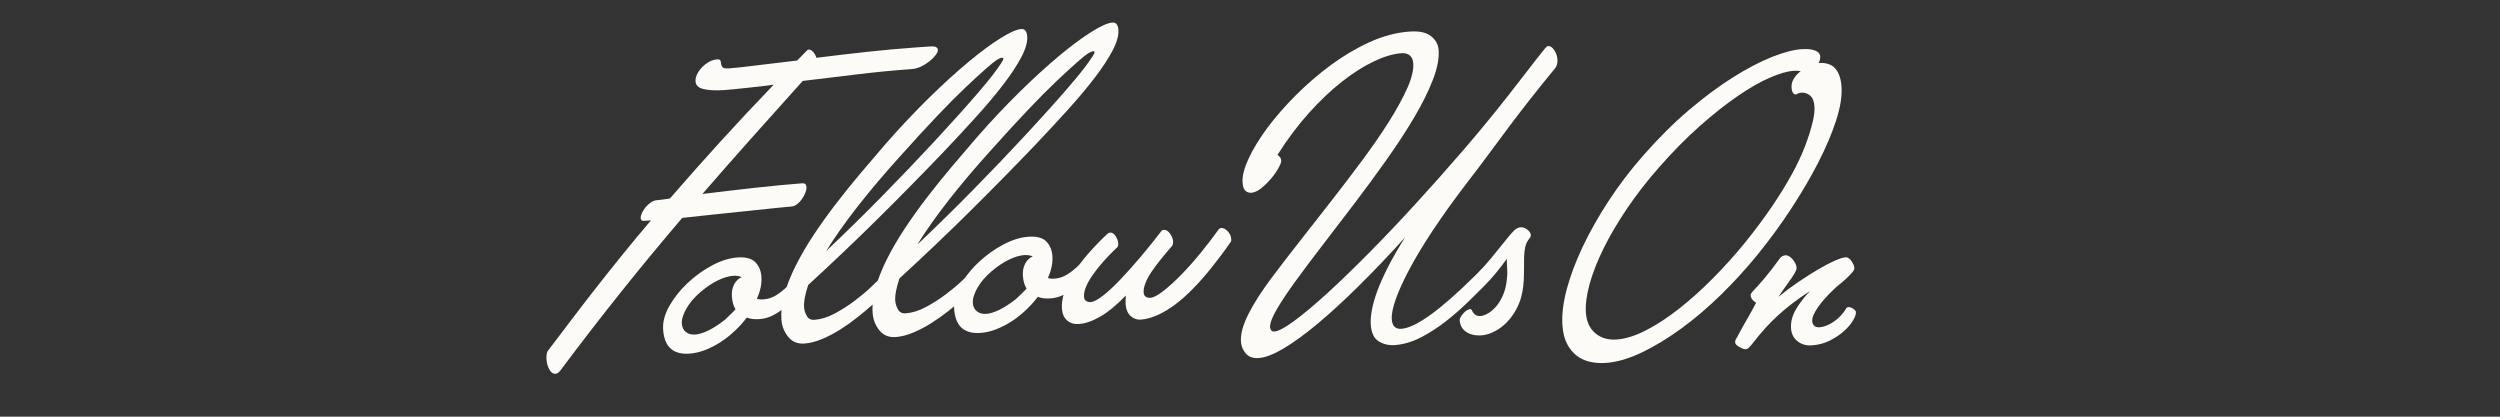 <?xml version="1.0" encoding="UTF-8"?>
<!-- Generator: Adobe Illustrator 27.7.0, SVG Export Plug-In . SVG Version: 6.00 Build 0)  -->
<svg xmlns="http://www.w3.org/2000/svg" xmlns:xlink="http://www.w3.org/1999/xlink" version="1.1" id="Layer_1" x="0px" y="0px" viewBox="0 0 1800 300" style="enable-background:new 0 0 1800 300;" xml:space="preserve">
<rect x="0" y="0" width="1800" height="300" fill="#333333" stroke="none"/>
<style type="text/css">
	.st0{fill:#FCFBF7;}
</style>
<g>
	<path class="st0" d="M513.79,154.45c8.28-0.85,16.23-1.68,23.86-2.49c7.63-0.8,14.37-1.51,20.24-2.13c5.87-0.62,9.85-1,11.94-1.15   c1.43-0.1,2.81-0.66,4.11-1.67c1.31-1.01,2.47-2.24,3.48-3.7c1.01-1.45,1.83-2.95,2.44-4.51c0.61-1.55,0.88-2.91,0.79-4.09   c-0.14-1.96-1.13-2.87-2.96-2.74c-3.92,0.28-8.88,0.7-14.88,1.26c-6,0.56-12.32,1.2-18.97,1.94c-6.65,0.73-13.29,1.5-19.93,2.3   c-6.64,0.8-12.7,1.52-18.17,2.17c11.41-13.15,23.07-26.42,34.99-39.82c11.91-13.39,24.33-27.24,37.23-41.55   c13.41-1.61,26.6-3.2,39.55-4.78s25.97-2.83,39.04-3.76c2.22-0.16,4.44-0.78,6.67-1.85c2.22-1.08,4.23-2.34,6.04-3.78   c1.8-1.44,3.27-2.92,4.41-4.45c1.14-1.53,1.67-2.81,1.6-3.86c-0.06-0.79-0.5-1.41-1.31-1.88c-0.82-0.46-2.54-0.61-5.16-0.42   l-10.19,0.72c-11.5,0.82-23.15,1.88-34.94,3.18s-23.74,2.7-35.85,4.22c-0.51-1.67-1.3-3.09-2.37-4.26   c-1.07-1.17-2.13-1.72-3.17-1.65c-0.52,0.04-0.97,0.27-1.33,0.69l-6.98,7.19c-4.68,0.6-9.51,1.17-14.45,1.72   c-4.95,0.55-9.67,1.11-14.16,1.69c-4.49,0.59-8.53,1.07-12.11,1.45c-3.58,0.39-6.29,0.65-8.12,0.78c-2.61,0.19-4.24-0.09-4.88-0.84   c-0.65-0.74-1-1.57-1.06-2.48c-0.07-1.05-0.27-1.85-0.57-2.42c-0.31-0.57-1.11-0.81-2.42-0.72c-1.83,0.13-3.66,0.69-5.49,1.67   c-1.84,0.99-3.52,2.25-5.05,3.81c-1.53,1.56-2.76,3.25-3.68,5.09c-0.92,1.84-1.32,3.61-1.2,5.3c0.2,2.88,2.23,4.74,6.11,5.57   c3.87,0.84,8.75,1.06,14.63,0.64c1.43-0.1,3.52-0.28,6.27-0.54c2.74-0.26,5.77-0.57,9.09-0.94c3.32-0.36,6.74-0.74,10.26-1.12   c3.52-0.38,6.84-0.81,9.96-1.3c-13.58,14.1-26.52,27.92-38.82,41.47c-12.3,13.55-24.28,27.04-35.93,40.48   c-1.43,0.23-2.66,0.42-3.71,0.56c-1.04,0.14-2.14,0.29-3.31,0.44c-1.17,0.15-2.22,0.26-3.13,0.32c-1.3,0.23-2.6,0.81-3.91,1.76   c-1.31,0.95-2.51,2.08-3.6,3.41c-1.09,1.33-1.94,2.7-2.56,4.12c-0.62,1.42-0.9,2.59-0.83,3.51c0.1,1.44,0.87,2.11,2.31,2.01   l5.09-0.36c-6.67,7.83-13.11,15.57-19.33,23.24c-6.22,7.67-12.34,15.32-18.36,22.98c-6.03,7.65-12.01,15.4-17.95,23.24   s-11.98,15.79-18.1,23.84c-0.73,0.84-1.18,1.86-1.36,3.05c-0.18,1.2-0.22,2.51-0.11,3.95c0.19,2.61,0.88,5,2.08,7.14   c1.2,2.15,2.72,3.16,4.55,3.03c0.39-0.03,0.9-0.23,1.53-0.6c0.63-0.37,1.24-0.98,1.84-1.8c14.51-19.42,29-38.18,43.47-56.28   c14.47-18.1,29.22-35.96,44.26-53.58C497.98,156.1,505.51,155.3,513.79,154.45z"></path>
	<path class="st0" d="M883.81,166.36c-1.62-1.59-3.15-2.34-4.59-2.23c-0.26,0.02-0.52,0.1-0.77,0.25c-0.26,0.15-0.51,0.3-0.76,0.45   c-4.06,5.68-8.48,11.44-13.25,17.29c-4.78,5.86-9.49,11.15-14.14,15.88c-4.66,4.73-8.95,8.61-12.86,11.65   c-3.92,3.04-6.99,4.64-9.21,4.79c-1.18,0.08-2.25-0.17-3.21-0.76c-0.96-0.59-1.49-1.6-1.6-3.04c-0.14-1.96,0.29-4.22,1.29-6.79   c1-2.56,2.45-5.26,4.35-8.09c1.9-2.82,4.12-5.81,6.65-8.94c2.53-3.14,5.19-6.31,7.99-9.53c0.72-0.97,1.04-2.11,0.94-3.42   c-0.14-1.96-0.9-3.88-2.28-5.75c-1.38-1.87-2.85-2.75-4.43-2.64c-1.05,0.07-1.79,0.59-2.25,1.54c-4.45,5.83-9.15,11.68-14.12,17.55   c-4.97,5.87-9.74,11.23-14.32,16.09c-4.58,4.86-8.83,8.84-12.75,11.94c-3.91,3.11-6.98,4.73-9.2,4.89   c-1.17,0.08-2.25-0.17-3.2-0.76c-0.97-0.59-1.49-1.6-1.6-3.04c-0.29-4.05,1.77-9.25,6.18-15.6c4.4-6.36,10.36-13.08,17.87-20.19   c0.48-0.56,0.68-1.49,0.59-2.8c-0.12-1.7-0.77-3.42-1.94-5.18c-1.18-1.75-2.48-2.58-3.92-2.48c-0.27,0.02-0.59,0.11-0.97,0.27   c-0.38,0.16-0.94,0.59-1.68,1.3c-4.92,4.68-9.41,9.37-13.48,14.06c-2.12,2.44-4.06,4.86-5.84,7.25c-0.23,0.21-0.49,0.47-0.77,0.8   c-2.58,2.55-5.28,4.71-8.11,6.49c-2.83,1.78-5.94,2.79-9.34,3.03c-1.83,0.13-3.35-0.02-4.56-0.47c1.24-2.84,2.13-5.57,2.67-8.17   s0.71-5.2,0.53-7.82c-0.3-4.18-1.76-7.62-4.38-10.32c-2.62-2.7-6.94-3.84-12.95-3.41c-5.75,0.41-11.82,2.32-18.21,5.73   s-12.26,7.64-17.61,12.68c-3.73,3.51-6.97,7.24-9.74,11.2c-0.74,0.71-1.57,1.5-2.5,2.38c-3.14,2.98-6.92,6.14-11.34,9.47   c-4.43,3.34-9.17,6.37-14.23,9.09c-5.06,2.72-9.94,4.25-14.64,4.59c-2.61,0.19-4.49-0.76-5.62-2.85c-1.13-2.08-1.77-4.11-1.91-6.07   c-0.15-2.09,0.04-4.5,0.57-7.23c0.53-2.73,1.33-5.71,2.42-8.94c17.39-15.94,34.06-31.8,50.01-47.58   c15.95-15.78,31.69-31.77,47.22-47.98c8.43-8.87,16.39-17.45,23.88-25.73c7.49-8.28,13.99-16.03,19.52-23.26   c5.52-7.22,9.82-13.76,12.89-19.63c3.06-5.86,4.45-10.82,4.16-14.87c-0.11-1.57-0.5-2.85-1.16-3.86c-0.67-1-1.71-1.46-3.15-1.36   c-3.27,0.23-8.23,2.43-14.9,6.58s-14.37,9.86-23.11,17.11c-8.74,7.26-18.25,15.91-28.49,25.96c-10.25,10.06-20.6,21.03-31.05,32.94   c-5.95,6.86-12.01,13.96-18.19,21.29c-6.17,7.33-12.12,14.72-17.83,22.15c-5.71,7.43-11.03,14.87-15.95,22.31   c-4.92,7.44-9.16,14.71-12.73,21.79c-2.69,5.35-4.9,10.54-6.64,15.59c-1.13,1.11-2.92,2.83-5.38,5.16   c-3.14,2.98-6.92,6.14-11.34,9.47c-4.43,3.34-9.17,6.37-14.23,9.09c-5.06,2.72-9.94,4.25-14.64,4.59   c-2.61,0.19-4.49-0.76-5.62-2.85c-1.13-2.08-1.77-4.11-1.91-6.07c-0.15-2.09,0.04-4.5,0.57-7.23c0.53-2.73,1.33-5.71,2.42-8.94   c17.39-15.94,34.06-31.8,50.01-47.58c15.95-15.78,31.69-31.77,47.22-47.98c8.43-8.87,16.39-17.45,23.88-25.73   c7.49-8.28,13.99-16.03,19.52-23.26c5.52-7.22,9.82-13.76,12.89-19.63c3.06-5.86,4.45-10.82,4.16-14.87   c-0.11-1.57-0.5-2.85-1.16-3.86c-0.67-1-1.71-1.46-3.15-1.36c-3.27,0.23-8.23,2.43-14.9,6.58s-14.37,9.86-23.11,17.11   c-8.74,7.26-18.25,15.91-28.49,25.96c-10.25,10.06-20.6,21.03-31.05,32.94c-5.95,6.86-12.01,13.96-18.19,21.29   c-6.17,7.33-12.12,14.72-17.83,22.15c-5.71,7.43-11.03,14.87-15.95,22.31c-4.92,7.44-9.16,14.71-12.73,21.79   c-2.69,5.35-4.9,10.54-6.64,15.6c-2.39,2.29-4.88,4.27-7.49,5.9c-2.83,1.78-5.94,2.79-9.34,3.03c-1.83,0.13-3.35-0.02-4.56-0.47   c1.24-2.84,2.13-5.57,2.67-8.17c0.54-2.6,0.71-5.2,0.53-7.82c-0.3-4.18-1.76-7.62-4.38-10.32c-2.62-2.7-6.94-3.84-12.95-3.41   c-5.75,0.41-11.82,2.32-18.21,5.73c-6.39,3.41-12.26,7.64-17.61,12.68c-5.36,5.04-9.73,10.54-13.11,16.5   c-3.39,5.95-4.89,11.67-4.49,17.16c0.87,12.28,7.19,18,18.95,17.17c3.66-0.26,7.38-1.11,11.15-2.56c3.77-1.45,7.45-3.32,11.03-5.61   c3.58-2.29,7-4.96,10.26-8.02c3.26-3.05,6.22-6.32,8.86-9.79c2.44,1.01,5.48,1.38,9.14,1.12c2.75-0.2,5.33-0.8,7.75-1.83   c2.42-1.03,4.76-2.34,7.01-3.95c0.36-0.26,0.71-0.54,1.06-0.81c-0.19,2.34-0.2,4.62-0.05,6.84c0.33,4.71,1.94,8.86,4.83,12.46   c2.88,3.6,6.81,5.23,11.77,4.88c4.05-0.29,8.31-1.38,12.77-3.27c4.46-1.89,8.8-4.17,13.01-6.84c4.21-2.66,8.27-5.54,12.19-8.65   c3.91-3.1,7.45-6.04,10.6-8.83c0.17-0.15,0.32-0.29,0.49-0.44c-0.13,2.05-0.13,4.06,0.01,6.02c0.33,4.71,1.94,8.86,4.83,12.46   c2.88,3.6,6.81,5.23,11.77,4.88c4.05-0.29,8.31-1.38,12.77-3.27s8.8-4.17,13.01-6.84c4.21-2.66,8.27-5.54,12.19-8.65   c1.42-1.12,2.76-2.21,4.08-3.3c-0.01,0.64,0.01,1.28,0.05,1.92c0.87,12.28,7.19,18,18.95,17.17c3.66-0.26,7.38-1.11,11.15-2.56   c3.77-1.45,7.45-3.32,11.03-5.61c3.58-2.29,7-4.96,10.26-8.02c3.26-3.05,6.22-6.32,8.86-9.79c2.44,1.01,5.48,1.38,9.14,1.12   c2.75-0.2,5.33-0.8,7.75-1.83c0.55-0.23,1.09-0.48,1.62-0.74c-0.99,3.54-1.39,6.89-1.16,10.07c0.26,3.66,1.51,6.46,3.75,8.4   c2.24,1.94,5.05,2.8,8.45,2.55c4.71-0.33,9.9-2.15,15.57-5.44c5.68-3.29,11.75-8.32,18.23-15.09c-0.06,1.06-0.12,2.11-0.17,3.16   c-0.06,1.06-0.05,2.11,0.03,3.15c0.26,3.66,1.44,6.46,3.55,8.41s4.54,2.83,7.28,2.64c6.67-0.47,14.01-3.43,22.03-8.86   s16.75-13.8,26.19-25.11l2.84-3.52c4.74-5.87,9.26-11.92,13.54-18.13h0c0.37-0.42,0.57-0.79,0.61-1.13   c0.04-0.33,0.04-0.76,0.01-1.28C886.33,169.86,885.44,167.95,883.81,166.36z M683.16,143.99c8.91-11.4,19.21-23.56,30.9-36.48   c19.59-21.88,35.26-38.36,47.01-49.44c11.76-11.08,19.14-17.58,22.16-19.51c1.63-1.03,2.91-1.59,3.82-1.65   c0.65-0.05,1,0.2,1.04,0.72c0.03,0.39-0.43,1.34-1.37,2.86c-3.31,5.23-8.96,12.49-16.97,21.79c-8,9.31-18.1,20.57-30.3,33.78   c-12.93,13.92-25.92,27.52-38.96,40.79c-13.04,13.27-26.39,26.37-40.05,39.29C666.67,166.1,674.25,155.39,683.16,143.99z    M617.5,148.65c8.91-11.4,19.21-23.56,30.9-36.48c19.59-21.88,35.26-38.36,47.01-49.44c11.76-11.08,19.14-17.58,22.16-19.51   c1.63-1.03,2.91-1.59,3.82-1.65c0.65-0.05,1,0.2,1.04,0.72c0.03,0.39-0.43,1.34-1.37,2.86c-3.31,5.23-8.96,12.49-16.97,21.79   c-8,9.31-18.1,20.57-30.3,33.78c-12.93,13.92-25.92,27.52-38.96,40.79c-13.04,13.27-26.39,26.37-40.05,39.29   C601.01,170.77,608.59,160.06,617.5,148.65z M528.6,204.72c-1.33,2.53-1.88,5.48-1.64,8.88c0.26,3.66,1.13,6.68,2.61,9.07   c-0.97,1.13-2.13,2.32-3.48,3.6c-1.36,1.28-2.77,2.63-4.25,4.05c-4.48,3.47-8.5,6.05-12.05,7.75c-3.56,1.7-6.65,2.64-9.25,2.82   c-2.62,0.19-4.83-0.41-6.63-1.79c-1.81-1.38-2.8-3.38-2.99-6c-0.12-1.69,0.14-3.52,0.8-5.47c0.65-1.95,1.56-3.92,2.73-5.91   c1.17-1.98,2.61-3.96,4.31-5.92c1.7-1.96,3.48-3.73,5.33-5.3c4.33-3.72,8.56-6.59,12.69-8.59c4.13-2,7.82-3.12,11.09-3.35   c2.22-0.16,4.28,0.16,6.18,0.94C531.75,200.46,529.93,202.19,528.6,204.72z M738.13,189.82c-1.33,2.53-1.88,5.48-1.64,8.88   c0.26,3.66,1.13,6.68,2.61,9.07c-0.97,1.13-2.13,2.32-3.48,3.6c-1.36,1.28-2.77,2.63-4.25,4.05c-4.48,3.47-8.5,6.05-12.05,7.75   c-3.56,1.7-6.65,2.64-9.25,2.82c-2.62,0.19-4.83-0.41-6.63-1.79c-1.81-1.38-2.8-3.38-2.99-6c-0.12-1.69,0.14-3.52,0.8-5.47   c0.65-1.95,1.56-3.92,2.73-5.91c1.17-1.98,2.61-3.96,4.31-5.92c1.7-1.96,3.48-3.73,5.33-5.3c4.33-3.72,8.56-6.59,12.69-8.59   c4.13-2,7.82-3.12,11.09-3.35c2.22-0.16,4.28,0.16,6.18,0.94C741.28,185.56,739.46,187.29,738.13,189.82z"></path>
	<path class="st0" d="M1119.05,36.1c-1.4-2.07-2.87-3.05-4.45-2.94c-0.52,0.04-1.15,0.48-1.88,1.32   c-4.95,6.13-9.65,12.11-14.09,17.94c-4.44,5.83-8.72,11.33-12.81,16.48c-10.23,13.07-21.11,26.29-32.64,39.65   c-11.53,13.36-23.02,26.29-34.48,38.79c-11.45,12.51-22.64,24.26-33.54,35.28c-10.91,11.02-20.86,20.63-29.87,28.82   c-9.01,8.2-16.82,14.72-23.43,19.6c-6.62,4.87-11.36,7.41-14.23,7.61c-1.18,0.08-1.99-0.22-2.43-0.91   c-0.44-0.69-0.69-1.36-0.73-2.02c-0.2-2.87,1.42-7.26,4.88-13.15c3.45-5.89,8.08-12.82,13.89-20.78c5.8-7.96,12.4-16.74,19.8-26.33   c7.39-9.59,14.96-19.48,22.71-29.69c7.74-10.21,15.32-20.52,22.72-30.97c7.4-10.44,13.94-20.46,19.63-30.06   c5.68-9.59,10.17-18.58,13.45-26.96c3.28-8.37,4.7-15.63,4.26-21.77c-0.28-3.92-2.09-7.24-5.44-9.96   c-3.34-2.72-8.54-3.83-15.6-3.32c-9.41,0.67-18.91,3.19-28.52,7.54c-9.61,4.36-18.9,9.85-27.89,16.46   c-8.98,6.62-17.43,13.89-25.34,21.8c-7.91,7.92-14.77,15.79-20.59,23.63c-5.81,7.84-10.31,15.21-13.49,22.14   c-3.19,6.93-4.62,12.61-4.3,17.05c0.22,3.13,0.96,5.19,2.21,6.15c1.25,0.96,2.59,1.39,4.03,1.29c2.35-0.17,4.8-1.29,7.35-3.38   c2.54-2.08,4.9-4.42,7.08-7c2.18-2.58,3.94-5.11,5.27-7.57c1.33-2.45,1.97-4.14,1.9-5.06c-0.08-1.17-0.38-2.04-0.87-2.6   c-0.5-0.55-1.1-1.13-1.8-1.74c6.96-11,14.4-20.92,22.31-29.76c7.91-8.84,15.84-16.39,23.8-22.67c7.96-6.28,15.65-11.19,23.08-14.74   c7.43-3.55,14.08-5.53,19.96-5.95c2.61-0.19,4.66,0.36,6.12,1.63c1.47,1.28,2.29,3.08,2.46,5.44c0.34,4.84-1.07,10.81-4.25,17.93   c-3.17,7.12-7.47,15.01-12.89,23.67c-5.43,8.66-11.74,17.85-18.93,27.55c-7.19,9.71-14.64,19.49-22.34,29.37   c-7.71,9.87-15.35,19.64-22.94,29.31c-7.59,9.67-14.56,18.73-20.92,27.19c-6.96,9.3-12.42,17.86-16.4,25.69   c-3.98,7.83-5.77,14.5-5.38,19.98c0.23,3.27,1.42,6.1,3.56,8.51c2.14,2.41,5.23,3.47,9.29,3.18c4.71-0.33,10.65-2.62,17.83-6.88   c7.19-4.26,15.3-10.15,24.35-17.69c9.05-7.54,18.92-16.58,29.59-27.12c10.68-10.54,21.86-22.27,33.55-35.19   c-4.96,7.84-9.08,14.99-12.37,21.47c-3.28,6.47-5.86,12.27-7.73,17.39c-1.87,5.12-3.15,9.68-3.86,13.67   c-0.7,3.99-0.95,7.42-0.75,10.3c0.43,6.01,2.36,10.04,5.79,12.1c3.43,2.05,7.24,2.93,11.42,2.64c6.4-0.46,12.8-2.36,19.2-5.7   c6.39-3.34,12.45-7.29,18.17-11.83c5.72-4.54,10.97-9.15,15.76-13.82c4.37-4.27,8.07-7.94,11.1-11.01c0.24-0.2,0.5-0.47,0.79-0.81   c0.02-0.02,0.04-0.04,0.06-0.06c0.01-0.01,0.02-0.02,0.02-0.03c2.57-2.54,5.33-5.61,8.28-9.23c2.96-3.63,5.39-6.82,7.3-9.58   c0.05,2.63,0.17,5.18,0.34,7.66c0.18,2.48,0.04,5.25-0.39,8.3c-0.5,3.98-1.44,7.49-2.8,10.54c-1.36,3.05-2.95,5.63-4.77,7.73   c-1.82,2.1-3.74,3.74-5.75,4.94c-2.02,1.2-3.88,1.85-5.57,1.97c-1.57,0.11-2.84-0.22-3.81-1.01c-0.98-0.78-1.78-1.81-2.39-3.08   c-0.18-0.64-0.66-0.94-1.44-0.88c-0.65,0.05-1.42,0.36-2.29,0.95c-0.88,0.59-1.68,1.3-2.41,2.14c-0.73,0.84-1.36,1.71-1.88,2.6   c-0.53,0.89-0.77,1.66-0.72,2.32c0.73,10.31,12.19,12.5,20.31,10c10.29-3.17,18.26-11.89,22.33-21.86   c4.6-11.27,3.44-22.3,3.75-34.09c0.07-2.69,0.39-5.15,0.95-7.35c0.57-2.21,1.7-4.29,3.4-6.25c0.11-0.27,0.22-0.54,0.34-0.81   c0.11-0.27,0.15-0.67,0.11-1.19c-0.08-1.17-0.89-2.4-2.43-3.66c-1.54-1.27-3.22-1.84-5.05-1.71c-1.57,0.11-3.15,0.95-4.75,2.51   c-1.6,1.56-4.02,4.42-7.27,8.59c-3.26,4.04-6.49,8.02-9.7,11.92c-2.95,3.6-6.22,7.15-9.78,10.68c-0.27,0.22-0.57,0.52-0.92,0.91   c-12.88,12.74-23.7,22.24-32.45,28.51c-8.75,6.27-15.67,9.58-20.76,9.95c-4.31,0.31-6.64-1.95-6.98-6.79   c-0.25-3.53,0.71-8.39,2.9-14.59c2.18-6.19,5.54-13.52,10.06-21.99c4.52-8.46,10.22-17.87,17.1-28.21   c6.88-10.34,14.89-21.48,24.02-33.42c6.01-7.78,11.41-14.93,16.21-21.44c4.79-6.51,9.55-12.92,14.29-19.24   c4.74-6.31,9.73-12.81,14.97-19.49c5.24-6.67,11.24-14.13,18.01-22.36c0.73-0.84,1.22-1.83,1.47-2.96   c0.24-1.13,0.33-2.22,0.26-3.27C1121.24,40.45,1120.45,38.17,1119.05,36.1z"></path>
	<path class="st0" d="M1289.69,150.2c7.4-11.29,13.88-22.33,19.41-33.1c5.54-10.77,9.84-20.89,12.91-30.37   c3.07-9.48,4.36-17.61,3.88-24.41c-0.41-5.75-1.93-10.11-4.57-13.08c-2.64-2.96-6.64-4.25-12-3.87c0.94-1.51,1.36-3.05,1.25-4.62   c-0.1-1.44-0.71-2.55-1.81-3.32c-1.11-0.78-2.36-1.31-3.76-1.61c-1.4-0.3-2.82-0.46-4.27-0.49c-1.45-0.03-2.63-0.01-3.54,0.06   c-5.88,0.42-13.04,2.31-21.47,5.66c-8.43,3.36-17.67,8.19-27.73,14.48c-10.06,6.3-20.63,14.14-31.72,23.53   c-11.09,9.39-22.16,20.39-33.21,32.99c-9.11,10.37-17.34,21.16-24.69,32.39c-7.35,11.23-13.59,22.24-18.73,33.05   c-5.14,10.81-9.01,21.09-11.6,30.87c-2.59,9.77-3.61,18.45-3.07,26.02c0.37,5.23,1.47,9.62,3.3,13.16c1.83,3.55,4.16,6.4,7.01,8.57   c2.84,2.16,6.07,3.64,9.67,4.43s7.36,1.05,11.28,0.77c7.97-0.57,16.62-3.09,25.96-7.56c9.33-4.48,18.87-10.27,28.61-17.4   c9.74-7.13,19.33-15.32,28.79-24.6c9.45-9.28,18.28-19,26.49-29.17C1274.42,172.29,1282.28,161.49,1289.69,150.2z M1233.91,199.76   c-8.14,8.26-16.32,15.64-24.53,22.14c-8.2,6.49-16.2,11.76-24,15.79c-7.79,4.04-14.89,6.28-21.29,6.74   c-6.27,0.45-11.43-1.06-15.49-4.51c-4.05-3.46-6.3-8.32-6.75-14.59c-0.42-5.88,0.47-12.8,2.66-20.78   c2.19-7.97,5.55-16.55,10.09-25.74c4.53-9.19,10.16-18.74,16.88-28.68c6.71-9.94,14.38-19.8,23.01-29.61   c9.96-11.35,19.79-21.31,29.49-29.88c9.7-8.57,18.78-15.75,27.23-21.53c8.45-5.79,16.12-10.18,23-13.16   c6.88-2.98,12.6-4.64,17.18-4.96c1.83-0.13,3.54-0.06,5.14,0.22c-2.12,1.6-3.79,3.42-5.03,5.48s-1.76,4.33-1.58,6.81   c0.09,1.31,0.43,2.4,1.02,3.28c0.59,0.88,1.21,1.29,1.86,1.24c0.52-0.04,1.07-0.23,1.63-0.61c0.57-0.36,1.44-0.59,2.61-0.68   c2.22-0.16,4.27,0.52,6.15,2.03c1.88,1.51,2.95,4.16,3.22,7.95c0.2,2.75-0.16,6.12-1.05,10.12c-1.41,6.01-3.34,12.19-5.78,18.54   c-2.44,6.35-5.6,13.08-9.5,20.18s-8.55,14.66-13.95,22.66c-5.41,8-11.79,16.6-19.15,25.79   C1249.76,182.91,1242.06,191.5,1233.91,199.76z"></path>
	<path class="st0" d="M1336.26,224.7c-0.06-0.79-0.7-1.59-1.95-2.42c-1.24-0.83-2.38-1.21-3.43-1.14c-0.78,0.06-1.29,0.29-1.53,0.7   c-1.04,1.92-2.33,3.68-3.86,5.3c-1.53,1.62-3.17,3.05-4.92,4.29c-1.75,1.24-3.52,2.22-5.31,2.94c-1.79,0.72-3.46,1.13-5.04,1.25   c-1.83,0.13-3.17-0.23-4.02-1.09c-0.85-0.85-1.31-1.88-1.4-3.05c-0.11-1.57,0.26-3.27,1.11-5.1c0.85-1.84,2-3.75,3.43-5.76   c1.43-2.01,3.06-4.03,4.89-6.06s3.66-3.9,5.51-5.61c1.22-1.27,2.73-2.62,4.53-4.06s3.5-2.91,5.1-4.4c1.6-1.49,2.98-2.91,4.13-4.23   c1.15-1.33,1.7-2.45,1.63-3.37c-0.1-1.43-0.81-3.09-2.12-4.97c-1.32-1.88-2.69-2.76-4.13-2.66c-1.83,0.13-4.44,0.94-7.81,2.42   c-3.37,1.49-7.24,3.51-11.59,6.05c-4.35,2.55-9.03,5.5-14.05,8.88s-10,7.08-14.97,11.11c2.61-3.86,4.91-7.14,6.89-9.85   c1.97-2.7,3.49-4.94,4.54-6.73c0.58-1.09,1.01-1.94,1.3-2.55c0.28-0.61,0.4-1.31,0.34-2.09c-0.06-0.91-0.36-1.88-0.9-2.89   c-0.53-1.01-1.15-1.95-1.87-2.82c-0.72-0.87-1.56-1.59-2.52-2.19c-0.96-0.58-1.83-0.85-2.62-0.8c-1.7,0.12-3.09,0.88-4.17,2.27   c-3.94,5.54-7.7,10.4-11.28,14.59c-3.58,4.19-6.35,7.28-8.3,9.26c-0.61,0.7-1,1.22-1.17,1.56c-0.17,0.34-0.24,0.78-0.2,1.3   c0.08,1.17,0.55,2.22,1.4,3.15c0.86,0.92,1.69,1.62,2.51,2.09c-2.08,3.96-4.18,7.75-6.28,11.38c-2.11,3.63-4.26,7.5-6.47,11.59   c-0.34,0.81-0.83,1.7-1.49,2.67c-0.65,0.96-0.94,1.97-0.87,3.02c0.04,0.52,0.34,1.06,0.9,1.61c0.56,0.55,1.26,1.07,2.08,1.53   c0.82,0.47,1.64,0.87,2.45,1.2c0.81,0.34,1.54,0.49,2.2,0.44c0.79-0.06,1.61-0.51,2.46-1.36c0.86-0.85,1.77-1.9,2.73-3.15   c3.01-3.89,5.97-7.45,8.9-10.68c2.92-3.23,5.98-6.3,9.19-9.23c3.2-2.92,6.65-5.79,10.32-8.61c3.67-2.82,7.9-5.78,12.67-8.88   c-4.28,4.51-7.7,8.99-10.27,13.44c-2.57,4.45-3.7,8.96-3.37,13.54c0.28,3.92,1.85,6.99,4.7,9.22c2.85,2.23,6.3,3.2,10.35,2.91   c4.71-0.33,9.02-1.5,12.95-3.48c3.93-1.99,7.28-4.23,10.06-6.73c2.78-2.49,4.93-5.01,6.46-7.55   C1335.66,228.32,1336.37,226.27,1336.26,224.7z"></path>
</g>
</svg>
